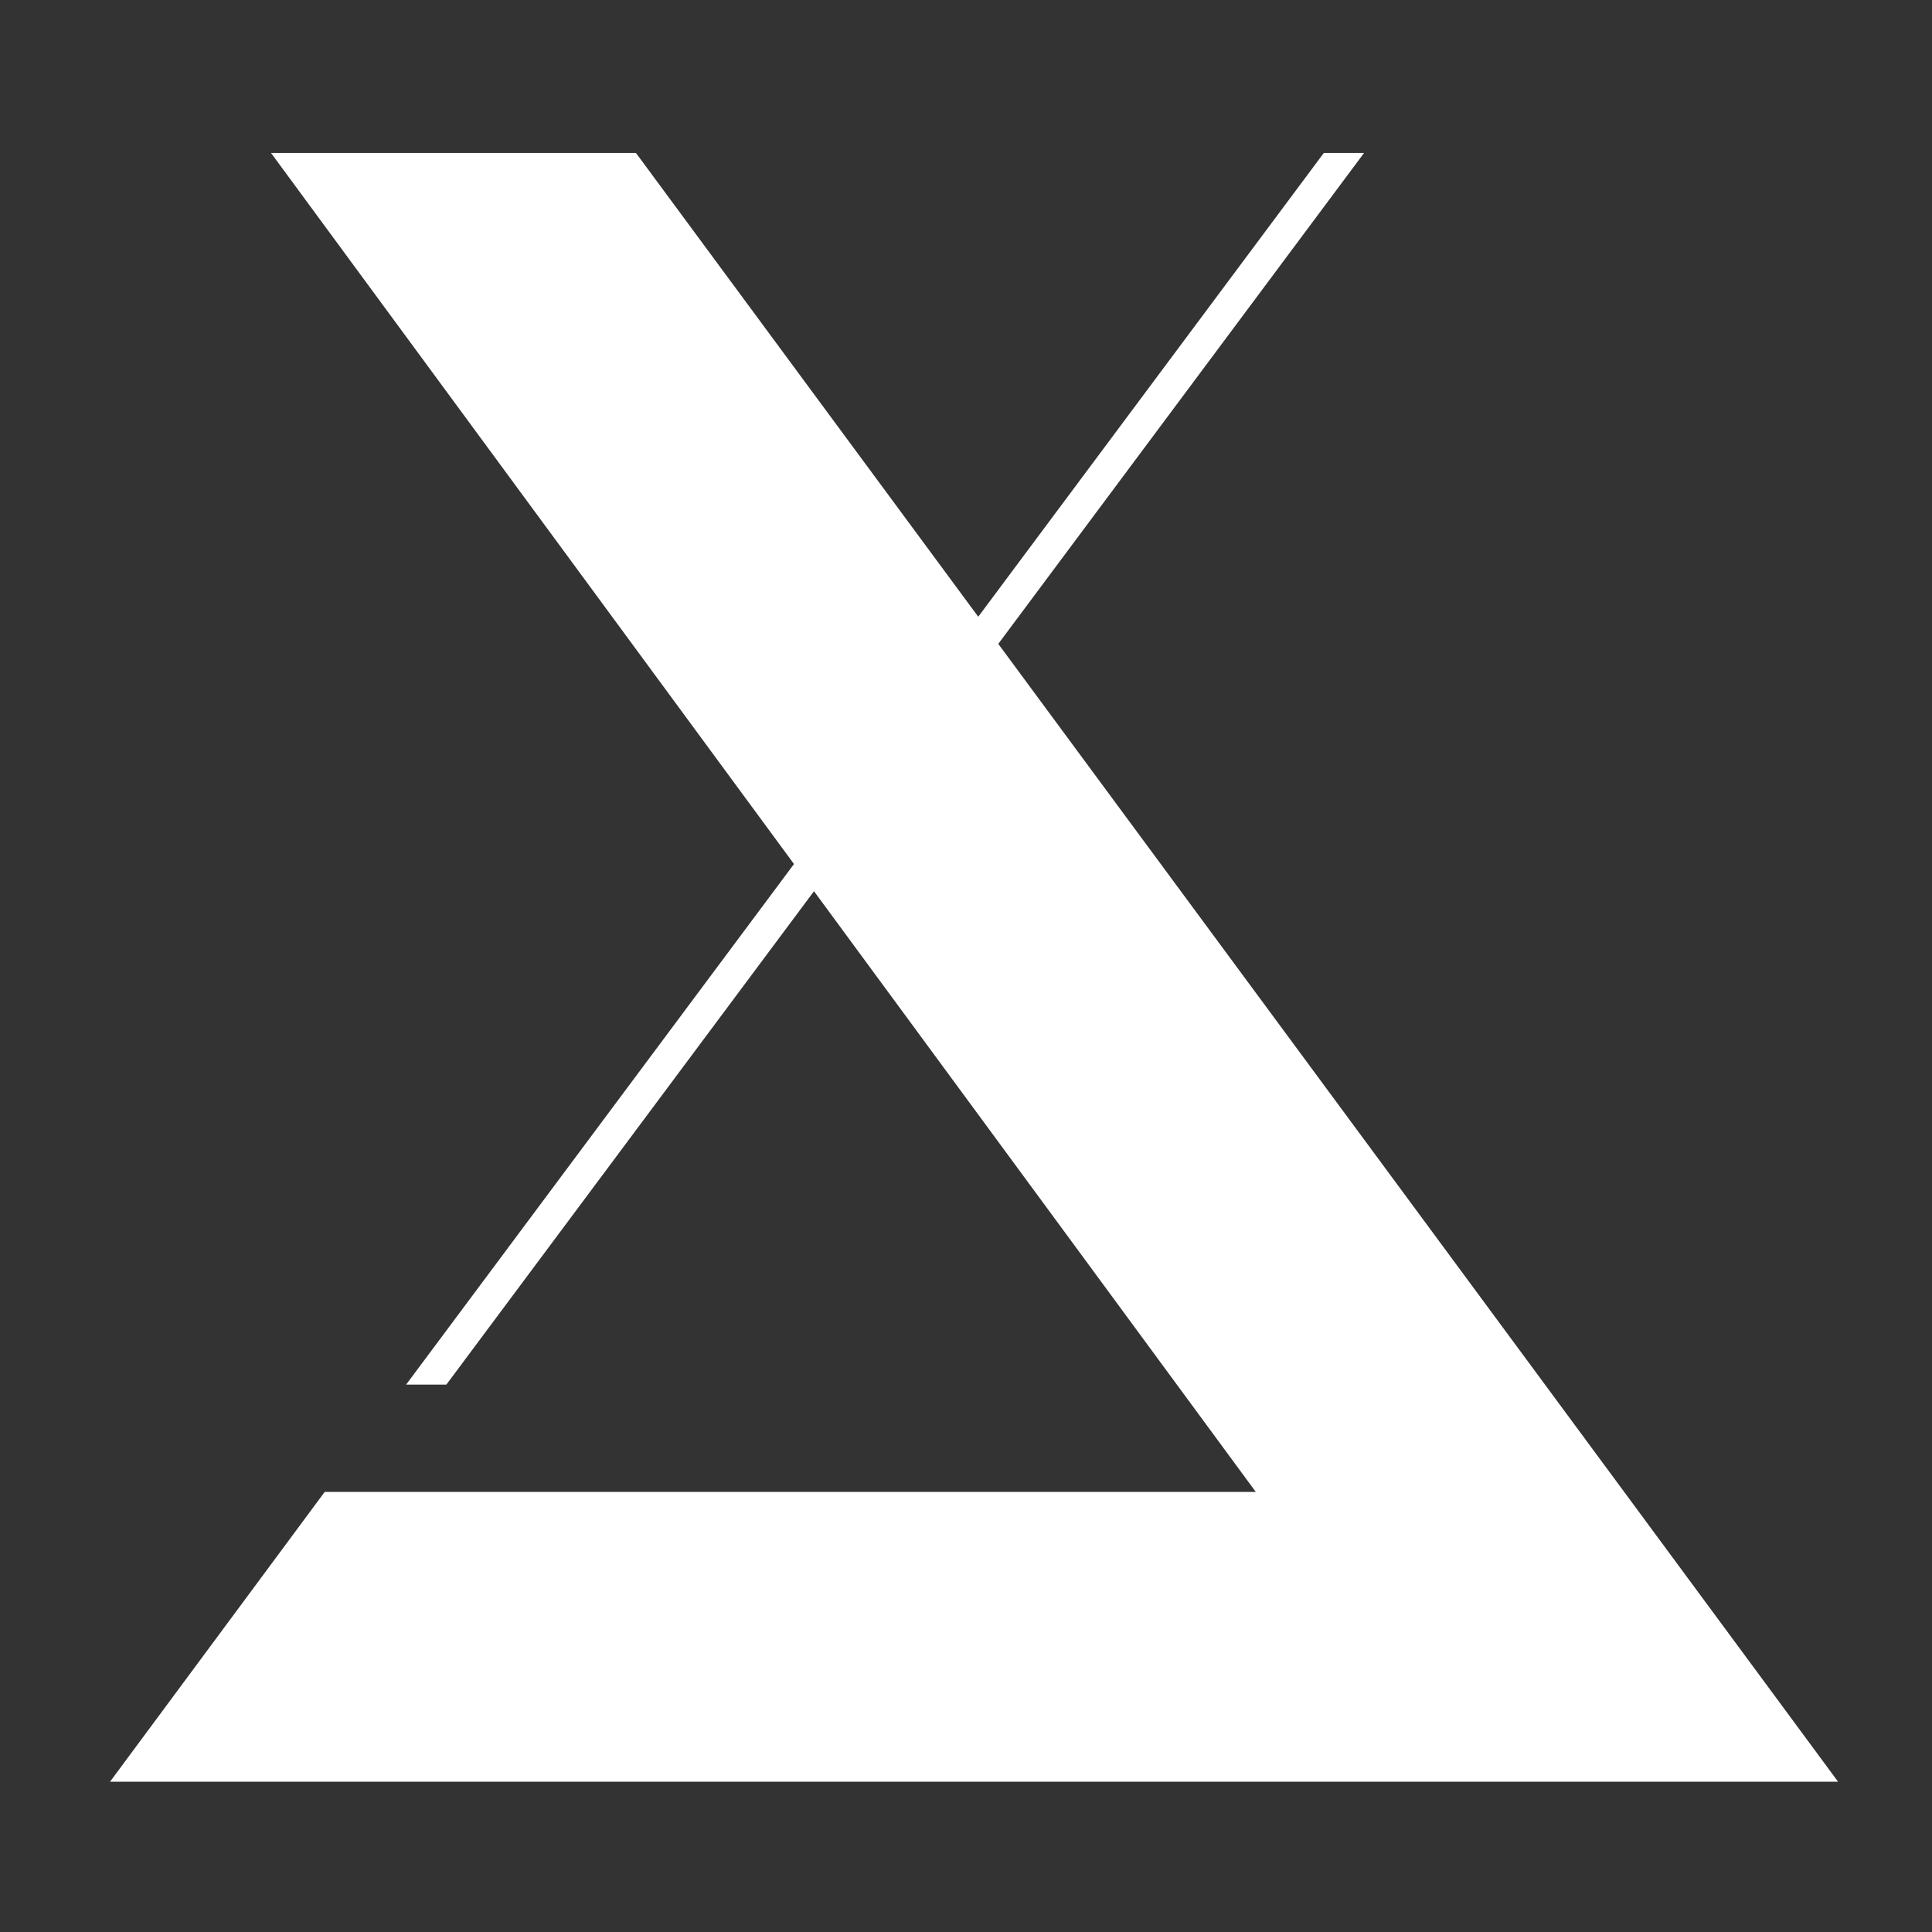 <?xml version="1.0" encoding="utf-8"?>
<!-- Generator: Adobe Illustrator 15.1.0, SVG Export Plug-In . SVG Version: 6.00 Build 0)  -->
<!DOCTYPE svg PUBLIC "-//W3C//DTD SVG 1.1//EN" "http://www.w3.org/Graphics/SVG/1.1/DTD/svg11.dtd">
<svg version="1.1" id="Calque_1" xmlns="http://www.w3.org/2000/svg" xmlns:xlink="http://www.w3.org/1999/xlink" x="0px" y="0px"
	 width="180px" height="180px" viewBox="0 0 180 180" enable-background="new 0 0 180 180" xml:space="preserve">
<rect x="0" y="0" width="180" height="180" fill="#333333" stroke="none"/>
<path fill-rule="evenodd" clip-rule="evenodd" fill="#FFFFFF" d="M37.837,129l85.5-114.75h3.75L41.587,129H37.837z"/>
<path fill-rule="evenodd" clip-rule="evenodd" fill="#FFFFFF" d="M25.25,14.25h34l112,151.75h-161l20-27H117L25.25,14.25z"/>
</svg>
